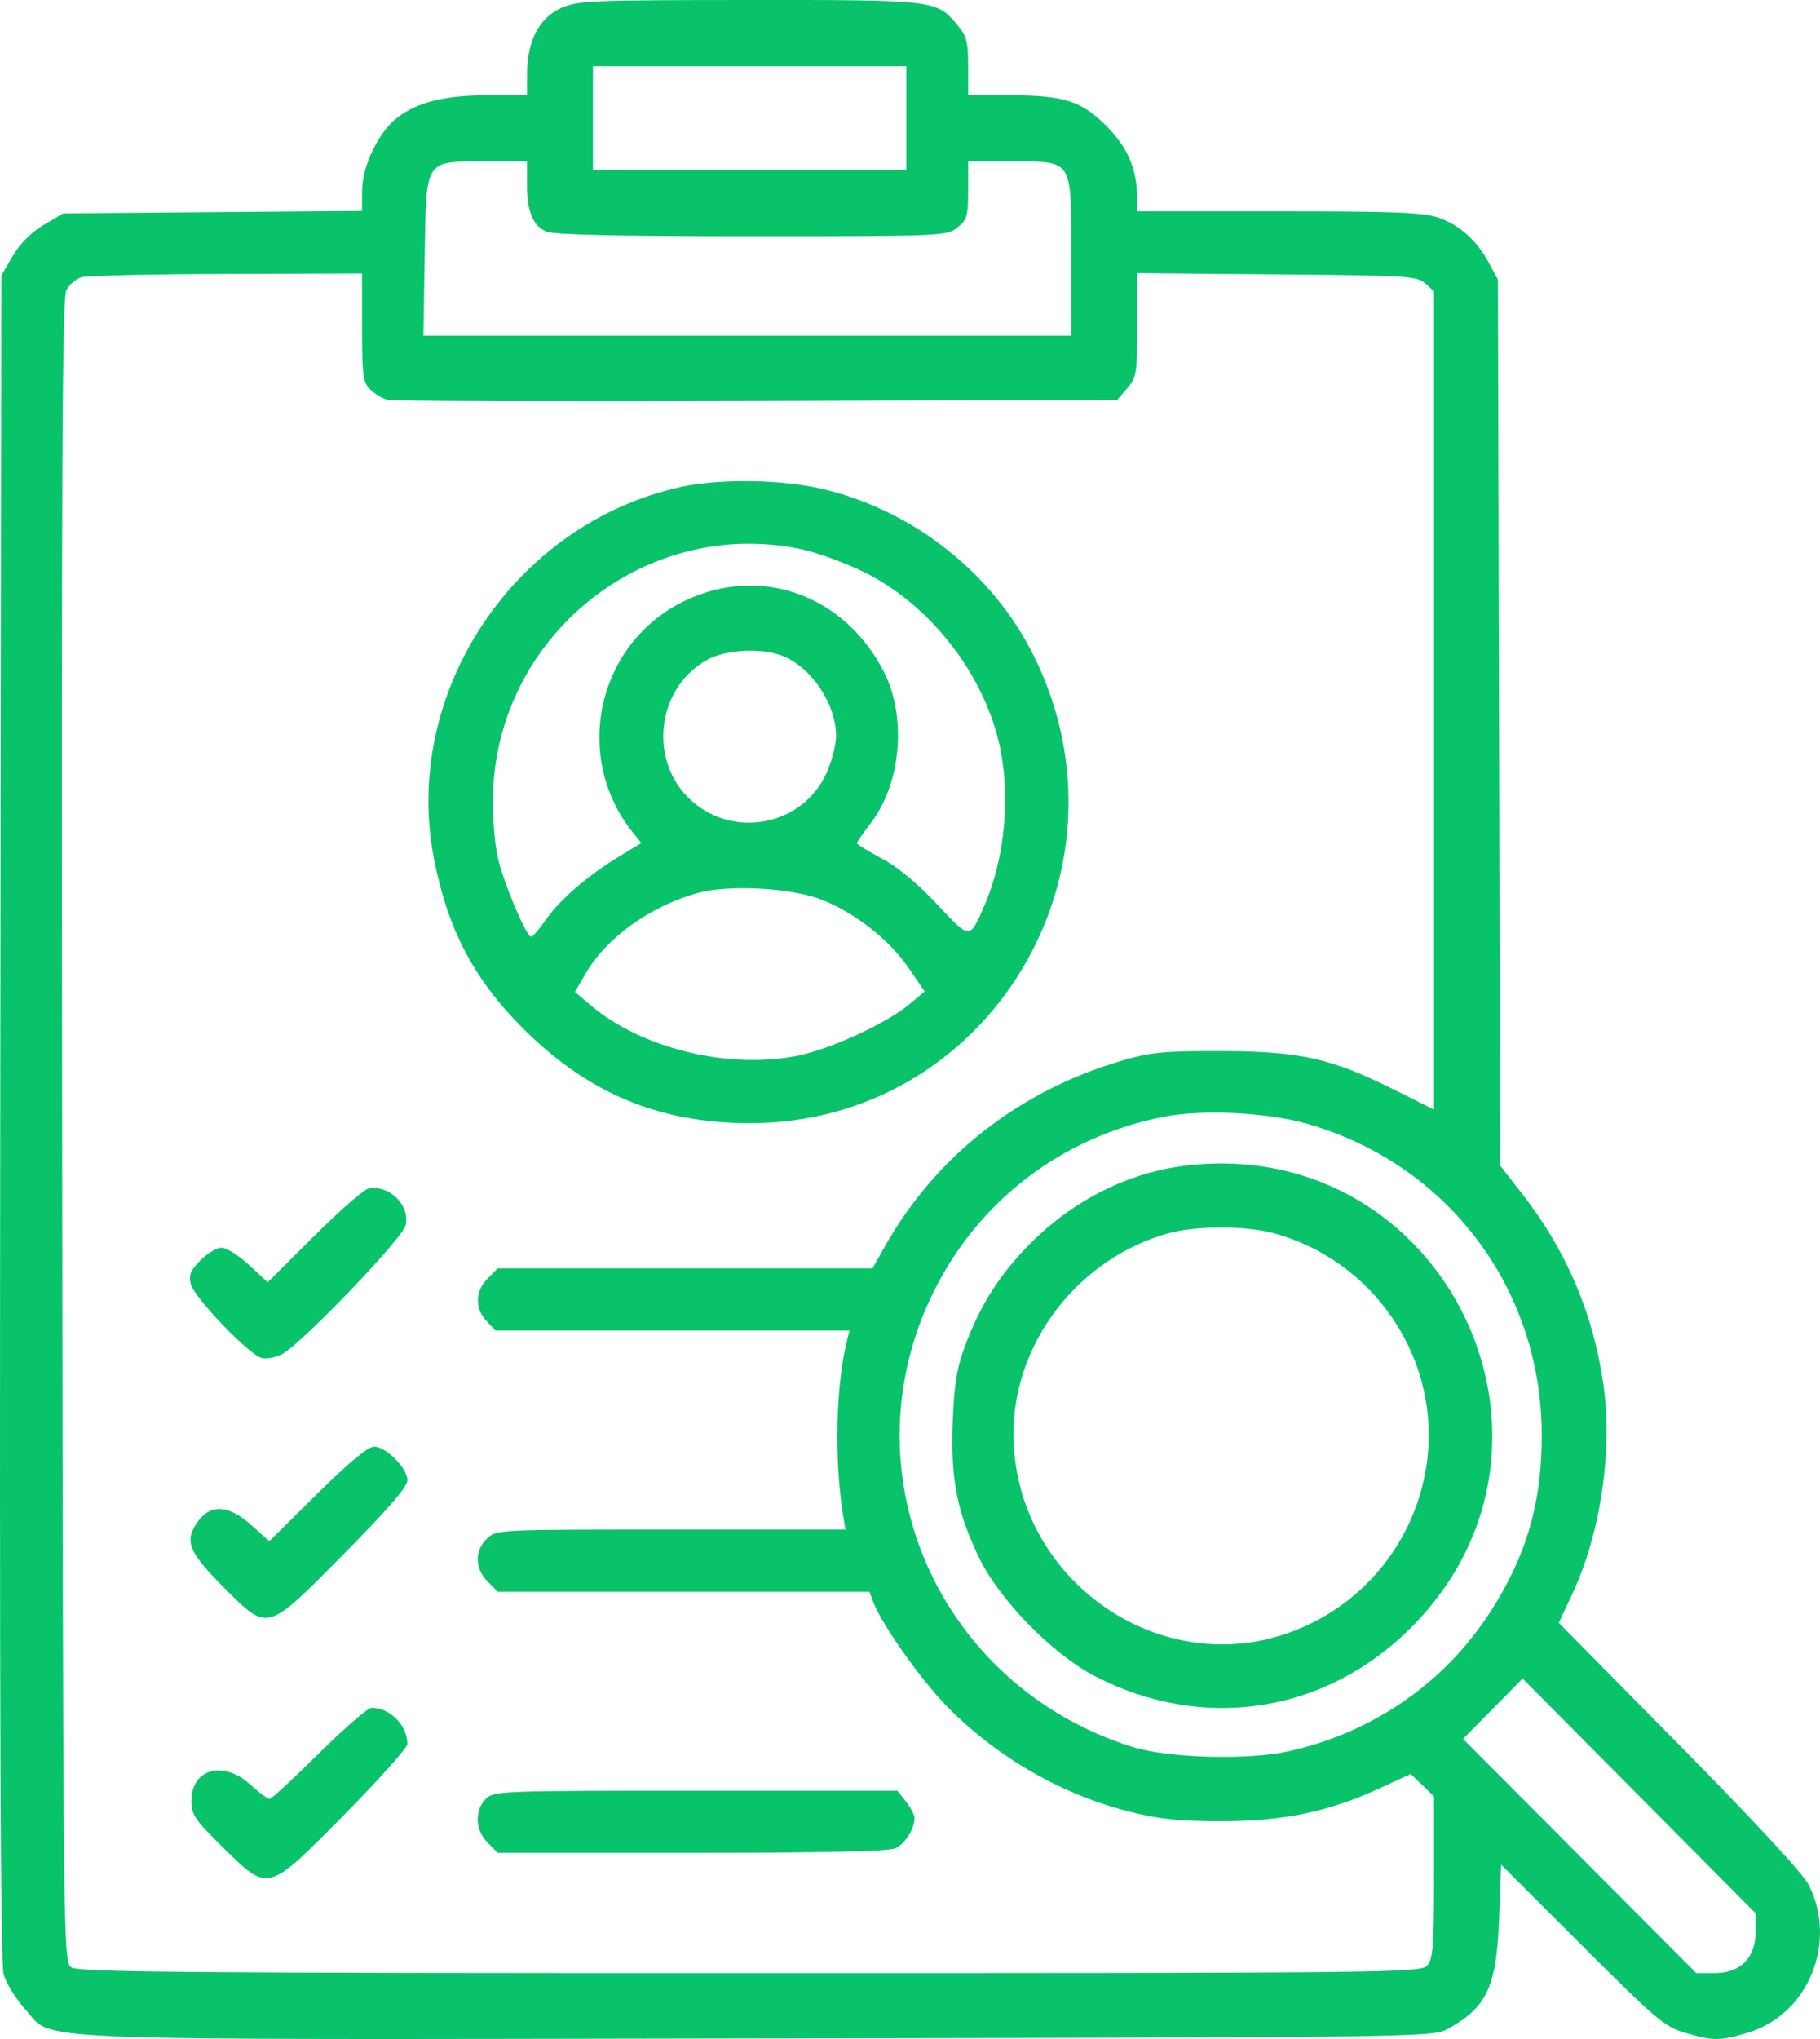 <?xml version="1.0" encoding="UTF-8"?> <svg xmlns="http://www.w3.org/2000/svg" width="75" height="84" viewBox="0 0 75 84" fill="none"> <path fill-rule="evenodd" clip-rule="evenodd" d="M23.112 0.336C22.215 0.745 21.726 1.693 21.72 3.028L21.716 3.924H20.129C18.342 3.924 17.213 4.201 16.374 4.845C15.596 5.441 14.92 6.851 14.92 7.878V8.69L8.761 8.741L2.602 8.792L1.8 9.266C1.28 9.573 0.832 10.024 0.526 10.547L0.054 11.353L0.01 45.996C-0.021 70.248 0.02 80.843 0.148 81.319C0.248 81.693 0.642 82.339 1.023 82.754C2.274 84.119 0 84.027 31.239 83.977C57.977 83.934 59.031 83.92 59.604 83.613C61.271 82.719 61.673 81.868 61.778 79.008L61.859 76.817L65.191 80.145C68.261 83.211 68.596 83.495 69.447 83.745C70.598 84.085 70.871 84.085 72.018 83.742C74.509 83 75.733 80.043 74.538 77.656C74.312 77.203 72.306 75.035 69.206 71.892L64.236 66.855L64.796 65.659C65.96 63.174 66.464 59.763 66.072 57.021C65.657 54.127 64.554 51.531 62.756 49.221L61.822 48.02L61.775 29.772L61.728 11.524L61.361 10.841C60.86 9.908 60.165 9.282 59.283 8.969C58.671 8.752 57.524 8.706 52.702 8.706H46.861V8.184C46.861 6.984 46.48 6.08 45.598 5.194C44.557 4.147 43.841 3.924 41.519 3.924H39.895V2.742C39.895 1.706 39.839 1.492 39.436 1.011C38.591 0.002 38.544 -0.004 30.854 0C24.274 0.004 23.795 0.025 23.112 0.336ZM37.347 4.864V6.998H30.891H24.435V4.864V2.729H30.891H37.347V4.864ZM21.716 7.588C21.716 8.707 21.951 9.286 22.507 9.541C22.792 9.672 25.431 9.731 30.961 9.731C38.837 9.731 39.009 9.724 39.448 9.377C39.855 9.055 39.895 8.914 39.895 7.84V6.657H41.679C44.245 6.657 44.143 6.495 44.143 10.585V13.829H30.796H17.448L17.501 10.602C17.568 6.506 17.474 6.657 19.959 6.657H21.716V7.588ZM14.92 13.488C14.92 15.471 14.956 15.744 15.256 16.045C15.44 16.231 15.765 16.425 15.978 16.477C16.19 16.529 23.042 16.551 31.203 16.524L46.041 16.476L46.451 15.997C46.837 15.546 46.861 15.393 46.861 13.386V11.255L52.62 11.304C58.007 11.35 58.403 11.374 58.737 11.678L59.094 12.004V28.858V45.712L57.438 44.885C54.856 43.596 53.583 43.312 50.344 43.302C48.007 43.294 47.438 43.347 46.285 43.681C42.022 44.914 38.57 47.611 36.46 51.357L35.955 52.253H28.233H20.511L20.095 52.673C19.576 53.194 19.557 53.895 20.047 54.42L20.416 54.815H27.711H35.005L34.91 55.199C34.446 57.064 34.373 60.059 34.735 62.372L34.836 63.012H27.65C20.506 63.012 20.461 63.014 20.07 63.383C19.549 63.876 19.559 64.617 20.095 65.154L20.511 65.574H28.169H35.826L35.997 66.025C36.338 66.926 38.001 69.271 39.045 70.322C41.155 72.446 43.78 73.946 46.627 74.655C47.794 74.945 48.635 75.03 50.344 75.029C52.895 75.027 54.768 74.635 56.873 73.664L58.135 73.082L58.615 73.544L59.094 74.006V77.333C59.094 80.189 59.054 80.704 58.813 80.973C58.543 81.273 57.453 81.285 30.897 81.285C7.299 81.285 3.214 81.25 2.932 81.043C2.608 80.804 2.602 80.233 2.561 46.589C2.529 19.512 2.565 12.29 2.733 11.958C2.849 11.727 3.135 11.485 3.368 11.42C3.601 11.355 6.295 11.294 9.356 11.285L14.92 11.268V13.488ZM28.064 20.061C21.187 21.565 16.552 28.535 17.882 35.374C18.455 38.32 19.549 40.385 21.621 42.434C24.281 45.064 27.189 46.268 30.891 46.272C40.684 46.283 46.993 35.955 42.624 27.064C40.946 23.648 37.693 21.059 33.945 20.156C32.262 19.75 29.678 19.709 28.064 20.061ZM33.014 22.624C33.669 22.762 34.849 23.194 35.638 23.585C38.284 24.896 40.483 27.682 41.164 30.585C41.661 32.704 41.427 35.331 40.564 37.311C39.95 38.719 39.989 38.72 38.613 37.25C37.812 36.394 36.998 35.719 36.337 35.366C35.771 35.062 35.308 34.781 35.308 34.741C35.308 34.7 35.575 34.315 35.901 33.886C37.136 32.259 37.368 29.538 36.43 27.689C34.815 24.51 31.343 23.261 28.238 24.743C24.609 26.474 23.557 31.167 26.093 34.315L26.428 34.73L25.502 35.291C24.225 36.064 23.054 37.077 22.486 37.9C22.224 38.28 21.955 38.592 21.888 38.592C21.691 38.592 20.75 36.365 20.517 35.347C20.399 34.83 20.306 33.754 20.311 32.956C20.353 26.282 26.528 21.26 33.014 22.624ZM32.298 27.04C33.476 27.541 34.449 29.017 34.453 30.309C34.454 30.685 34.271 31.391 34.045 31.878C33.072 33.979 30.32 34.557 28.547 33.032C26.709 31.45 27.005 28.397 29.114 27.197C29.902 26.748 31.433 26.673 32.298 27.04ZM33.817 37.049C35.179 37.565 36.633 38.695 37.428 39.856L38.104 40.842L37.513 41.341C36.578 42.131 34.319 43.184 32.93 43.479C30.093 44.079 26.474 43.214 24.36 41.429L23.692 40.865L24.145 40.087C24.995 38.629 26.781 37.346 28.727 36.794C29.984 36.437 32.54 36.565 33.817 37.049ZM53.798 46.278C59.609 47.904 63.513 53.039 63.534 59.084C63.544 61.89 62.912 64.078 61.423 66.392C59.525 69.34 56.575 71.378 53.083 72.152C51.433 72.518 48.141 72.427 46.691 71.975C38.647 69.47 34.786 60.633 38.485 53.193C40.355 49.432 43.796 46.822 47.966 46.005C49.52 45.7 52.177 45.824 53.798 46.278ZM48.971 48.007C46.563 48.273 44.269 49.409 42.451 51.236C41.202 52.492 40.395 53.76 39.765 55.457C39.428 56.363 39.321 57.027 39.26 58.572C39.167 60.927 39.439 62.312 40.365 64.208C41.211 65.939 43.376 68.146 45.111 69.047C49.577 71.366 54.633 70.586 58.168 67.033C65.677 59.486 59.563 46.839 48.971 48.007ZM15.175 48.969C14.988 49.007 13.979 49.89 12.933 50.932L11.031 52.827L10.261 52.113C9.838 51.721 9.33 51.4 9.134 51.4C8.938 51.4 8.546 51.632 8.264 51.916C7.849 52.333 7.772 52.523 7.862 52.898C7.996 53.45 10.259 55.812 10.782 55.945C10.982 55.996 11.364 55.923 11.631 55.782C12.417 55.368 16.576 51.034 16.712 50.488C16.919 49.662 16.04 48.794 15.175 48.969ZM52.446 50.794C56.666 51.923 59.409 56.045 58.789 60.327C58.321 63.555 56.114 66.226 53.036 67.291C47.584 69.176 41.764 64.932 41.764 59.069C41.764 55.296 44.45 51.829 48.168 50.802C49.267 50.499 51.327 50.495 52.446 50.794ZM13.067 61.546L11.097 63.496L10.353 62.827C9.327 61.904 8.516 61.951 7.978 62.966C7.65 63.584 7.906 64.082 9.23 65.405C11.063 67.235 10.956 67.266 14.174 64.012C16.002 62.163 16.789 61.252 16.789 60.981C16.789 60.485 15.909 59.597 15.416 59.597C15.161 59.597 14.394 60.233 13.067 61.546ZM72.347 79.574C72.347 80.652 71.725 81.285 70.667 81.285H69.9L65.096 76.461L60.291 71.637L61.518 70.395L62.745 69.153L67.546 73.987L72.347 78.821V79.574ZM13.144 72.234C12.102 73.267 11.186 74.112 11.109 74.112C11.032 74.112 10.672 73.844 10.31 73.515C9.197 72.504 7.886 72.87 7.886 74.192C7.886 74.759 8.026 74.966 9.173 76.093C11.081 77.967 10.997 77.99 14.205 74.74C15.626 73.301 16.789 71.999 16.789 71.845C16.789 71.079 16.071 70.355 15.311 70.355C15.161 70.355 14.185 71.201 13.144 72.234ZM20.017 74.112C19.545 74.587 19.579 75.396 20.095 75.913L20.511 76.332H28.496C33.987 76.332 36.611 76.273 36.896 76.143C37.299 75.958 37.687 75.347 37.687 74.896C37.687 74.772 37.528 74.468 37.335 74.221L36.983 73.771H28.67C20.583 73.771 20.348 73.78 20.017 74.112Z" fill="#09C36B"></path> </svg> 